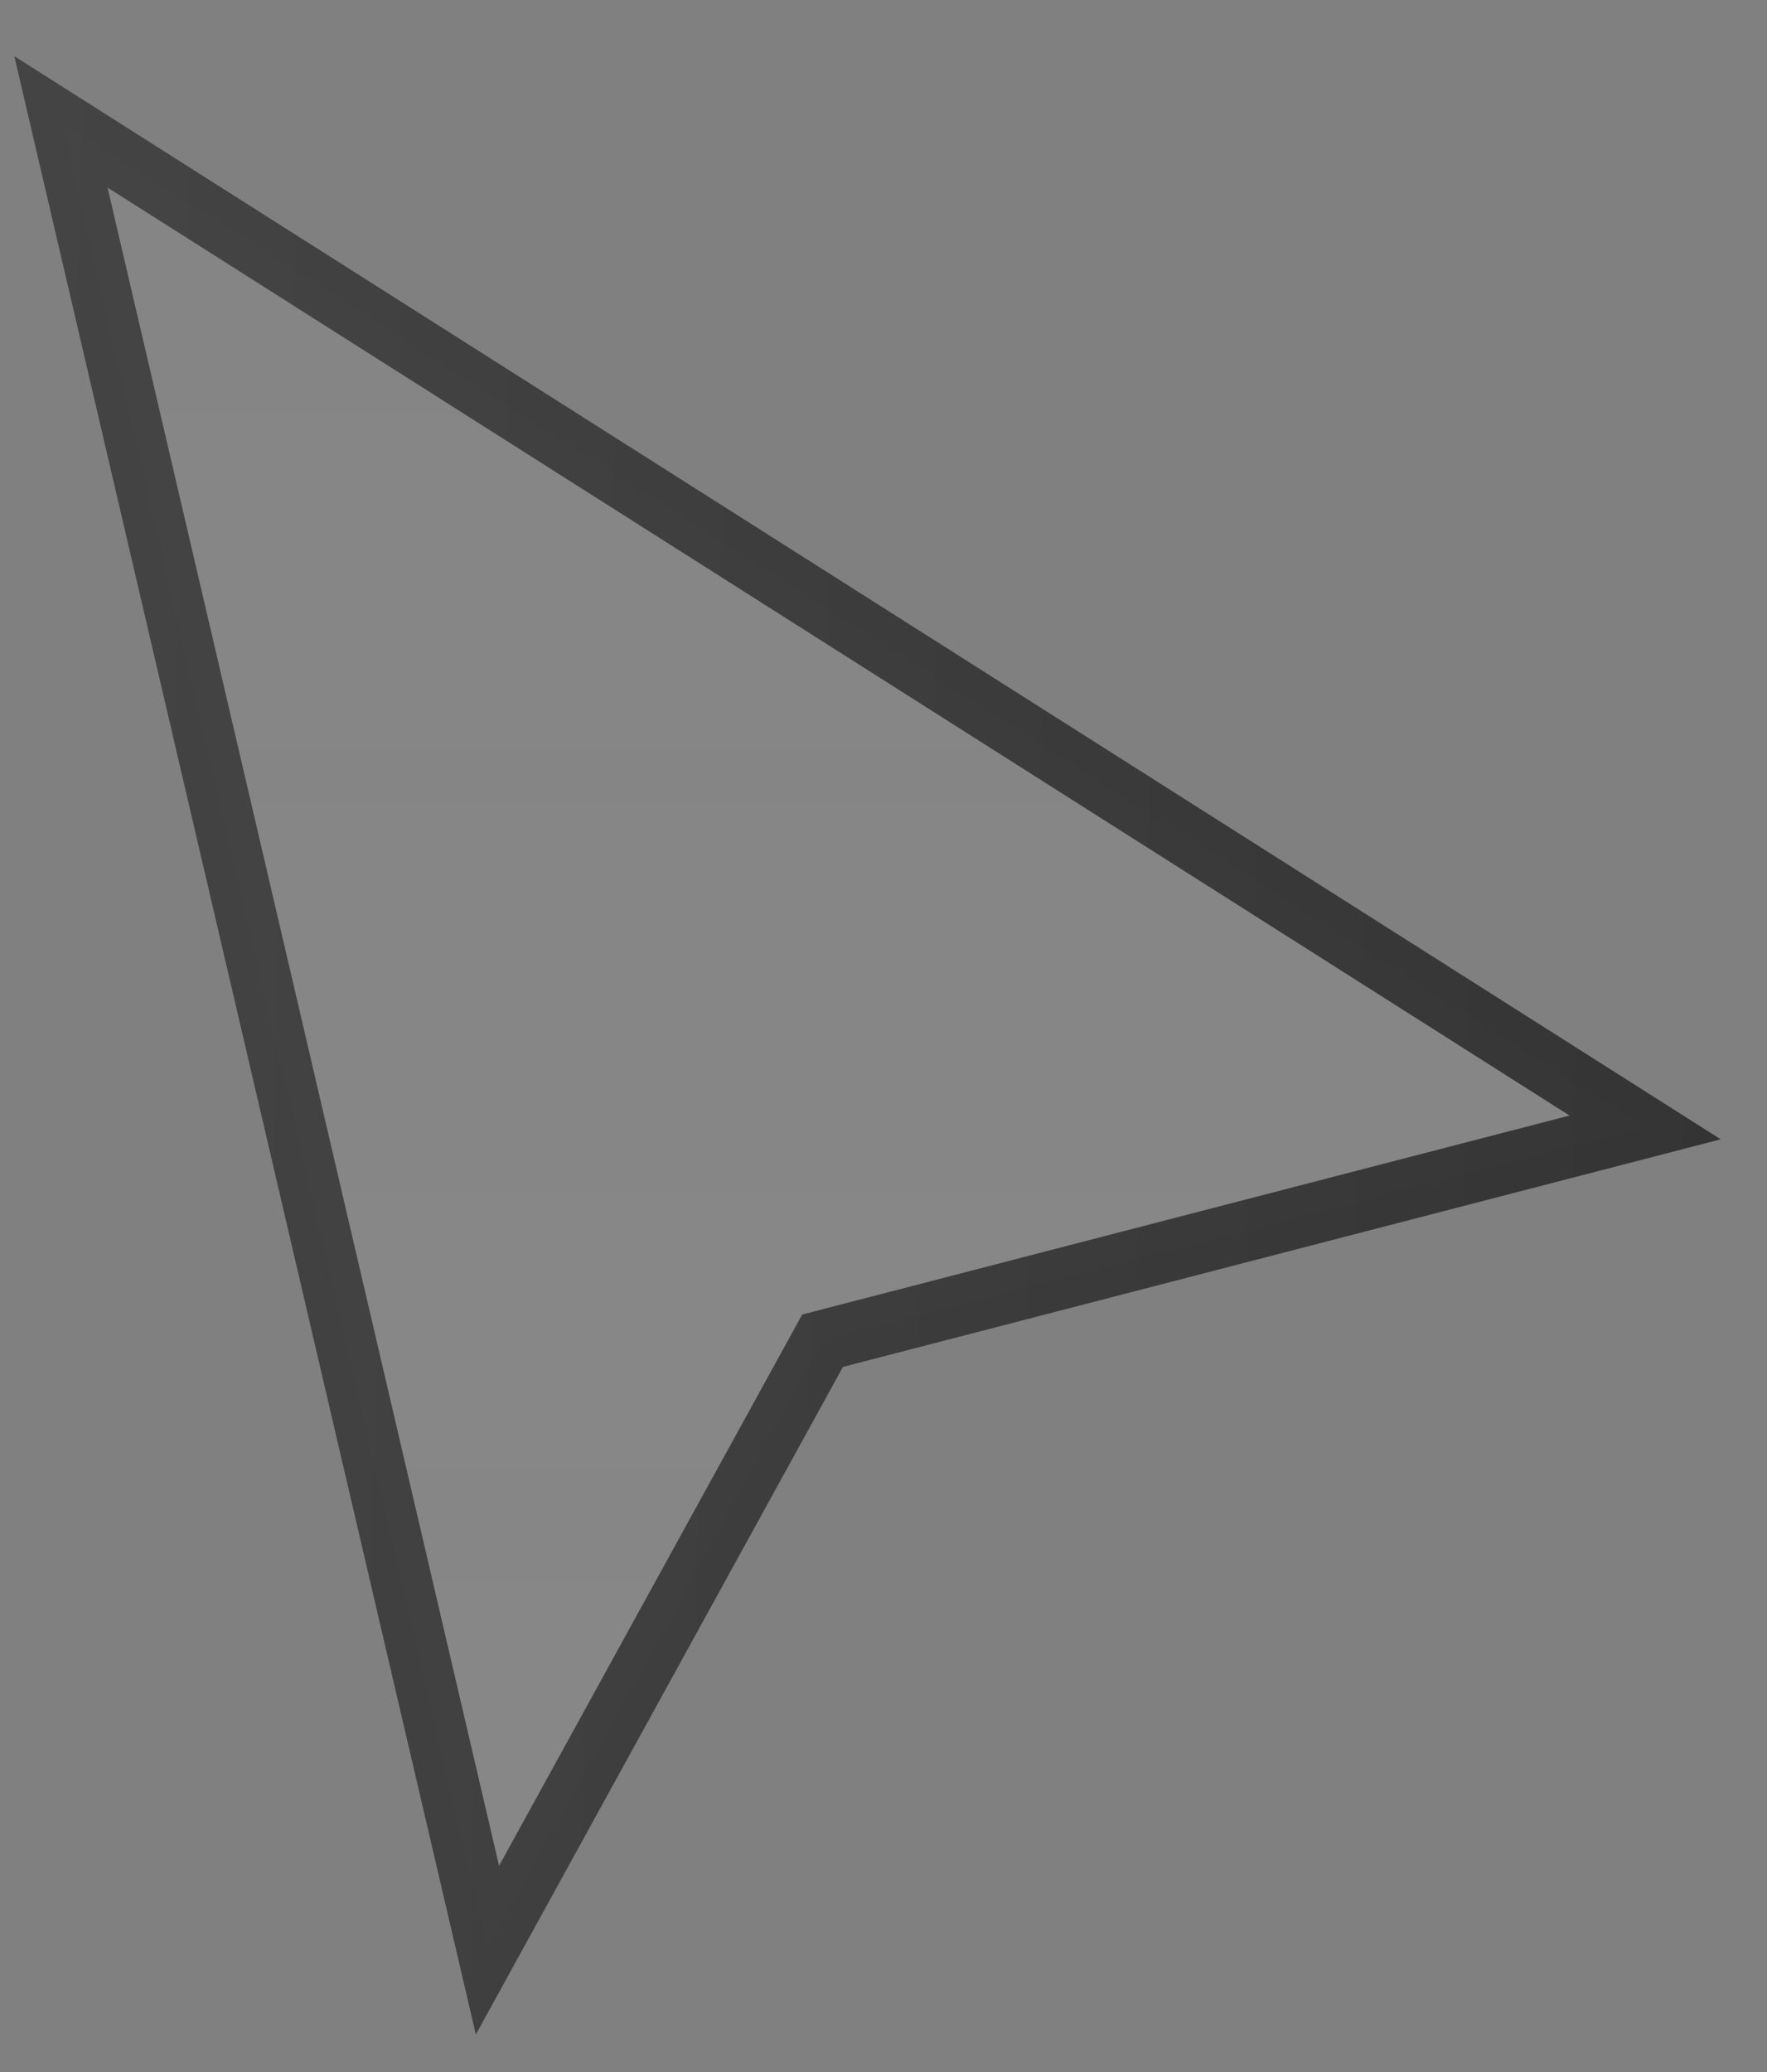 <?xml version="1.0" encoding="UTF-8"?> <svg xmlns="http://www.w3.org/2000/svg" width="29" height="34" viewBox="0 0 29 34" fill="none"><rect x="0" y="0" width="29" height="34" fill="#808080" stroke="none"/><path d="M13.5 22L8 32L1 2L27 18.5L13.5 22Z" fill="url(#paint0_linear_248_10442)" stroke="url(#paint1_linear_248_10442)" stroke-opacity="0.8"></path><defs><linearGradient id="paint0_linear_248_10442" x1="14" y1="2" x2="14" y2="32" gradientUnits="userSpaceOnUse"><stop stop-color="#EBEBEB" stop-opacity="0.05"></stop><stop offset="1" stop-color="#EBEBEB" stop-opacity="0.07"></stop></linearGradient><linearGradient id="paint1_linear_248_10442" x1="1" y1="8.711" x2="28.011" y2="9.368" gradientUnits="userSpaceOnUse"><stop stop-color="#343434"></stop><stop offset="1" stop-color="#212121"></stop></linearGradient></defs></svg> 